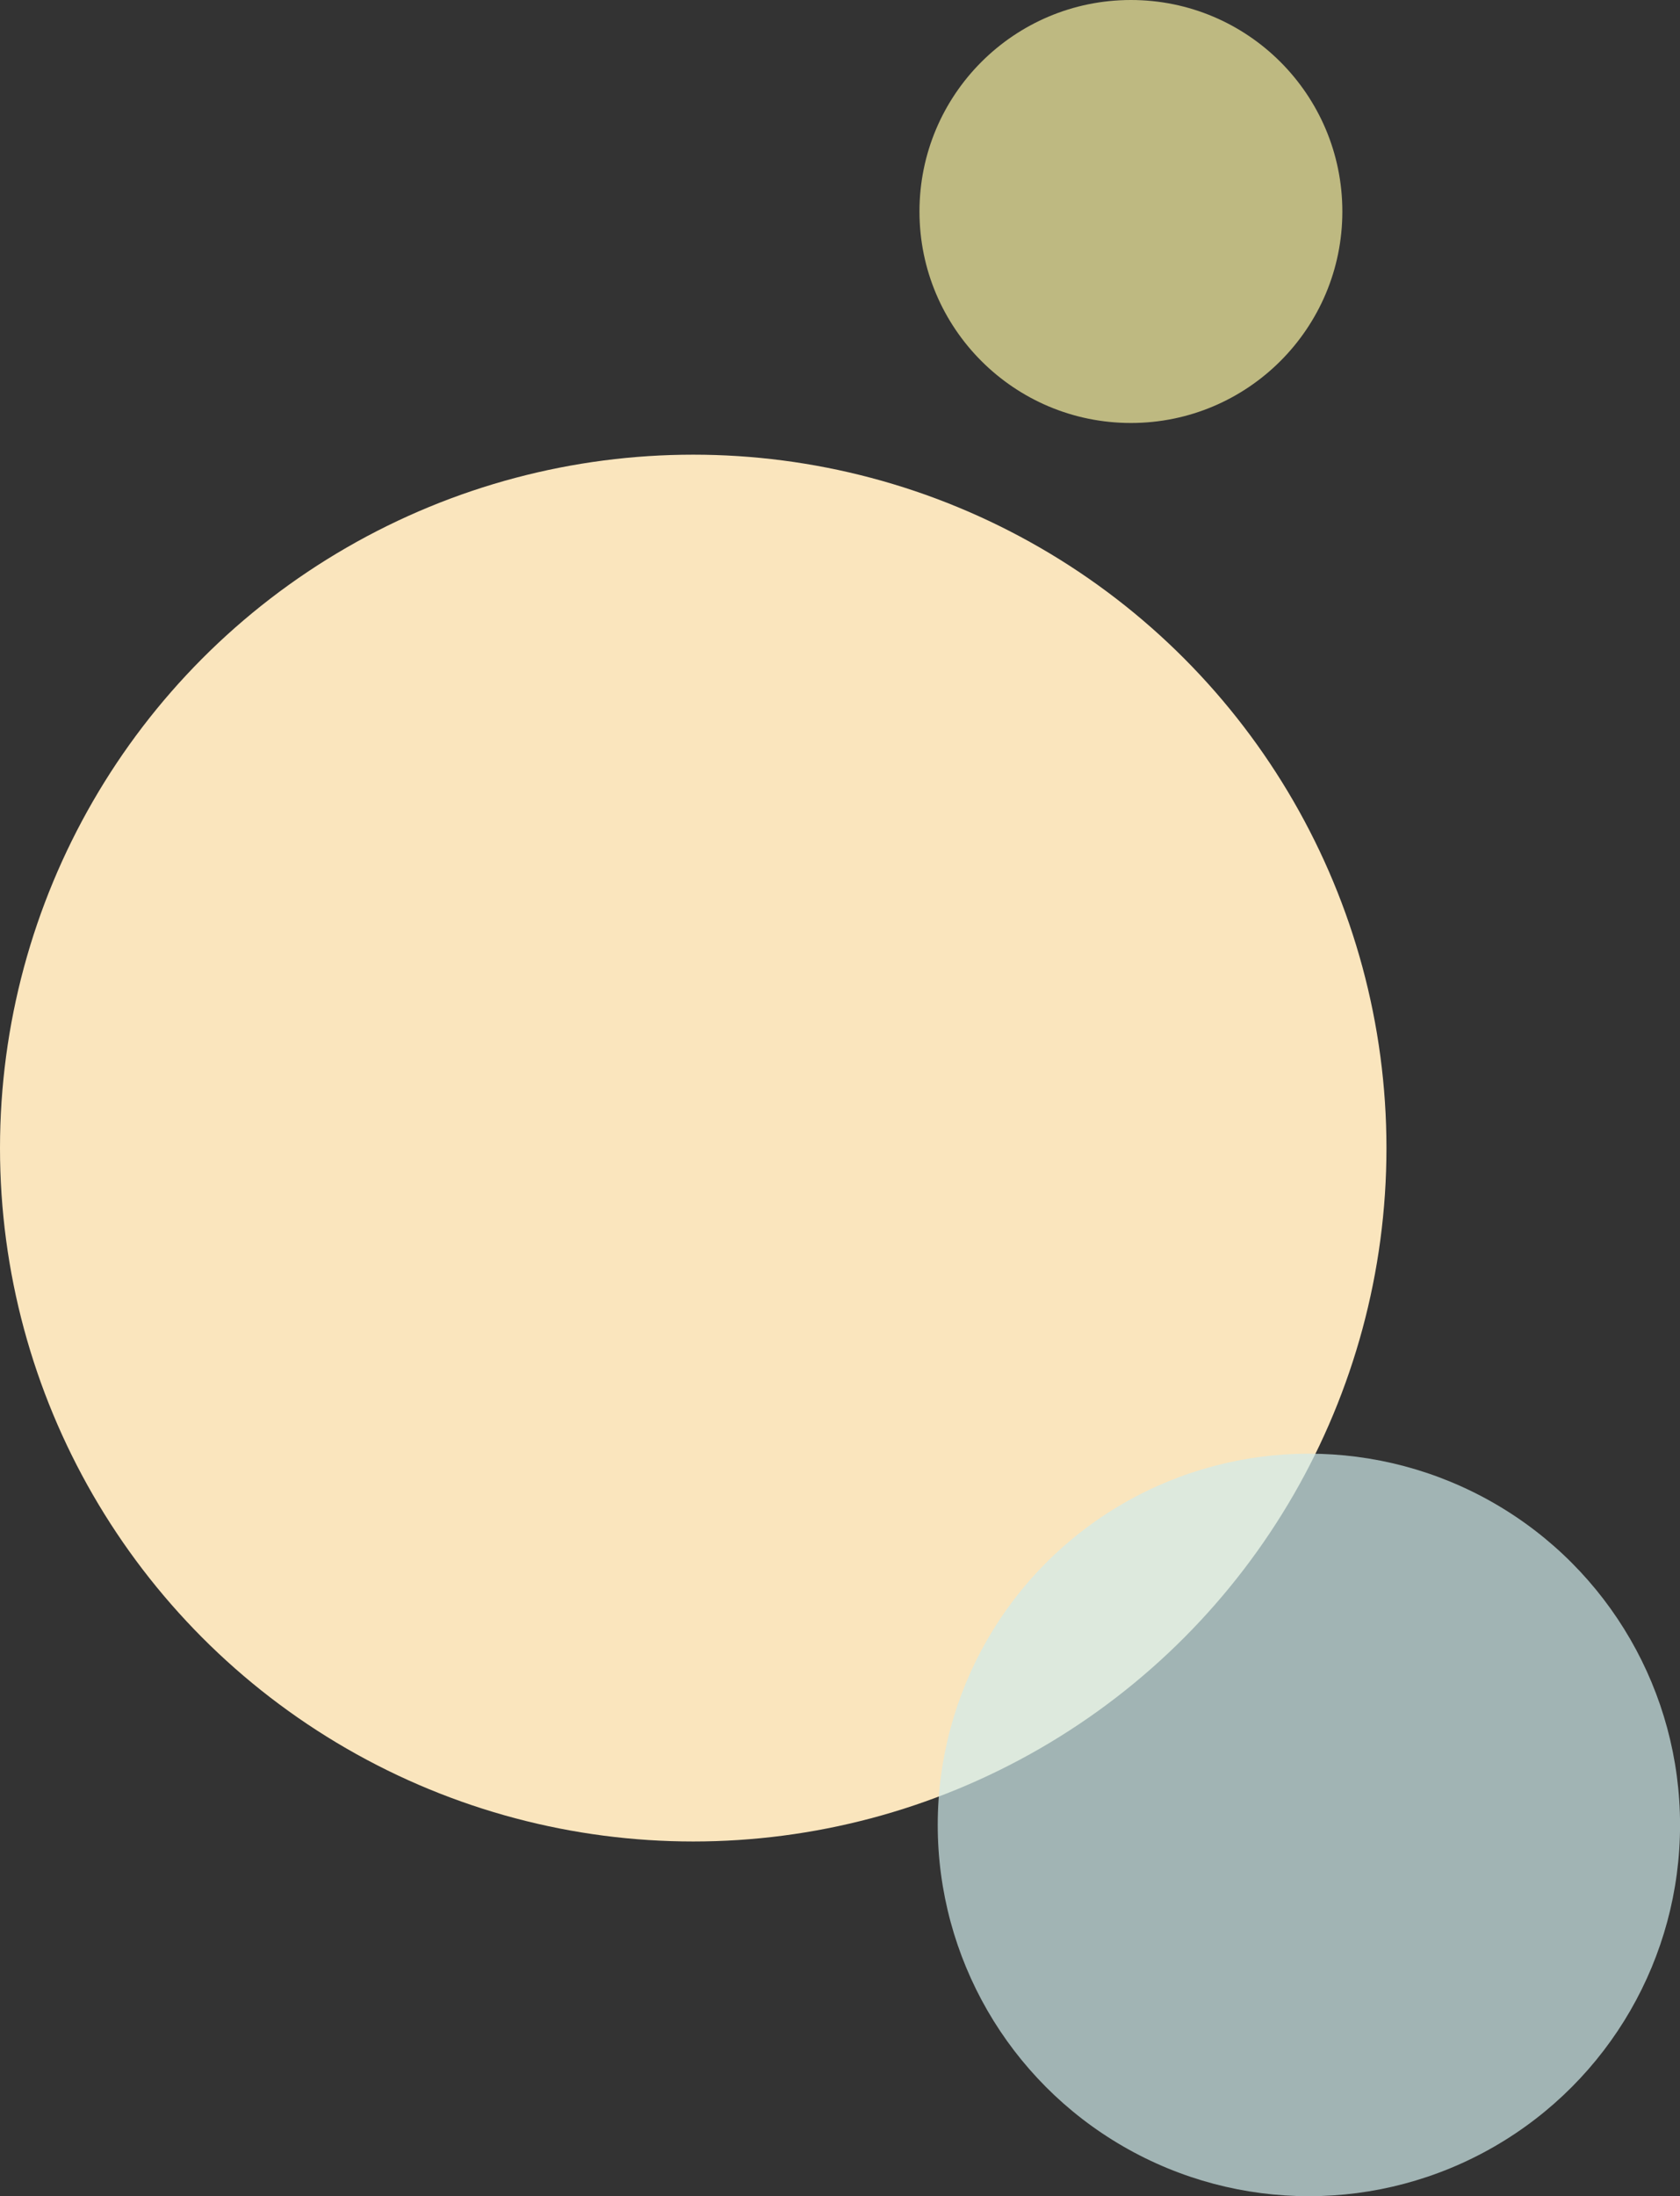 <?xml version="1.0" encoding="UTF-8"?>
<svg id="_レイヤー_2" data-name="レイヤー 2" xmlns="http://www.w3.org/2000/svg" viewBox="0 0 302.81 395.75">
  <rect x="0" y="0" width="302.81" height="395.75" fill="#333333" stroke="none"/>
  <defs>
    <style>
      .cls-1 {
        fill: #fae5bd;
      }

      .cls-2 {
        fill: #faf3a3;
      }

      .cls-2, .cls-3 {
        opacity: .7;
      }

      .cls-3 {
        fill: #d0ebeb;
      }
    </style>
  </defs>
  <g id="_背景" data-name="背景">
    <g>
      <circle class="cls-1" cx="124.95" cy="206.88" r="124.95"/>
      <circle class="cls-2" cx="203.84" cy="38.11" r="38.11"/>
      <circle class="cls-3" cx="235.92" cy="328.85" r="66.9"/>
    </g>
  </g>
</svg>